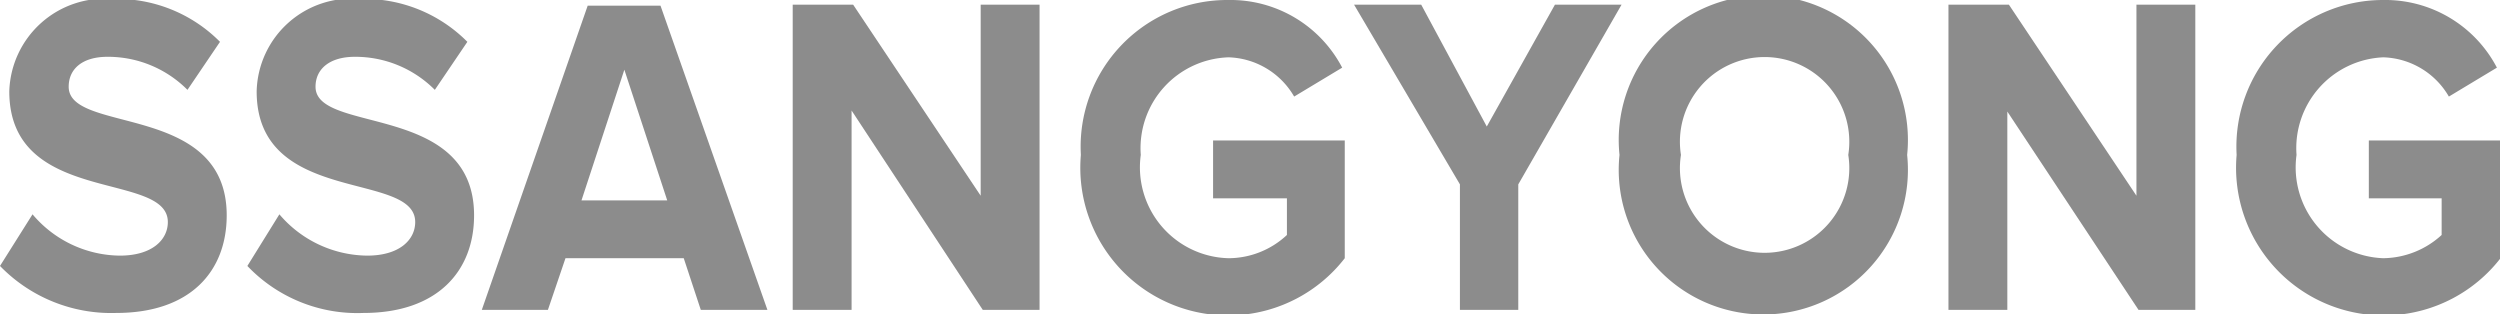 <svg id="Layer_1" data-name="Layer 1" xmlns="http://www.w3.org/2000/svg" viewBox="0 0 48.41 6.08"><defs><style>.cls-1{fill:#8c8c8c;}</style></defs><title>SSANGYONG</title><path class="cls-1" d="M1.21,27.15l.63-1a2.24,2.24,0,0,0,1.69.8c.63,0,.93-.31.93-.65,0-1-3.07-.31-3.07-2.53a1.85,1.85,0,0,1,2-1.79,2.81,2.81,0,0,1,2.08.83l-.63.93a2.17,2.17,0,0,0-1.55-.64c-.48,0-.75.23-.75.58,0,.92,3.06.3,3.06,2.49,0,1.08-.7,1.89-2.14,1.89A3,3,0,0,1,1.21,27.15Z" transform="translate(-1.21 -22)"/><path class="cls-1" d="M6,27.15l.62-1a2.26,2.26,0,0,0,1.7.8c.63,0,.93-.31.93-.65,0-1-3.07-.31-3.07-2.53a1.84,1.84,0,0,1,2-1.79,2.81,2.81,0,0,1,2.08.83l-.63.93a2.17,2.17,0,0,0-1.55-.64c-.48,0-.76.23-.76.58,0,.92,3.07.3,3.07,2.49,0,1.08-.71,1.89-2.14,1.89A2.94,2.94,0,0,1,6,27.15Z" transform="translate(-1.21 -22)"/><path class="cls-1" d="M14.78,28l-.33-1H12.16l-.34,1H10.54l2.05-5.89H14L16.07,28ZM13.3,23.35l-.83,2.53h1.66Z" transform="translate(-1.21 -22)"/><path class="cls-1" d="M20.24,28,17.7,24.14V28H16.56V22.09h1.17l2.47,3.7v-3.7h1.14V28Z" transform="translate(-1.21 -22)"/><path class="cls-1" d="M22.14,25A2.84,2.84,0,0,1,25,22a2.44,2.44,0,0,1,2.2,1.31l-.93.56A1.52,1.52,0,0,0,25,23.11,1.76,1.76,0,0,0,23.3,25,1.76,1.76,0,0,0,25,27a1.66,1.66,0,0,0,1.13-.45v-.71H24.7V24.72h2.55V27A2.86,2.86,0,0,1,22.14,25Z" transform="translate(-1.21 -22)"/><path class="cls-1" d="M29.48,28V25.57l-2.05-3.48h1.3L30,24.45l1.32-2.36h1.29l-2,3.48V28Z" transform="translate(-1.21 -22)"/><path class="cls-1" d="M32.57,25a2.8,2.8,0,1,1,5.57,0,2.8,2.8,0,1,1-5.57,0ZM37,25a1.64,1.64,0,1,0-3.24,0A1.64,1.64,0,1,0,37,25Z" transform="translate(-1.21 -22)"/><path class="cls-1" d="M42.62,28l-2.54-3.84V28H38.94V22.09h1.17l2.47,3.7v-3.7h1.14V28Z" transform="translate(-1.21 -22)"/><path class="cls-1" d="M44.52,25a2.84,2.84,0,0,1,2.84-3,2.44,2.44,0,0,1,2.2,1.31l-.93.56a1.52,1.52,0,0,0-1.27-.76A1.76,1.76,0,0,0,45.68,25,1.76,1.76,0,0,0,47.36,27a1.7,1.7,0,0,0,1.13-.45v-.71H47.08V24.72h2.55V27A2.86,2.86,0,0,1,44.52,25Z" transform="translate(-1.21 -22)"/></svg>
